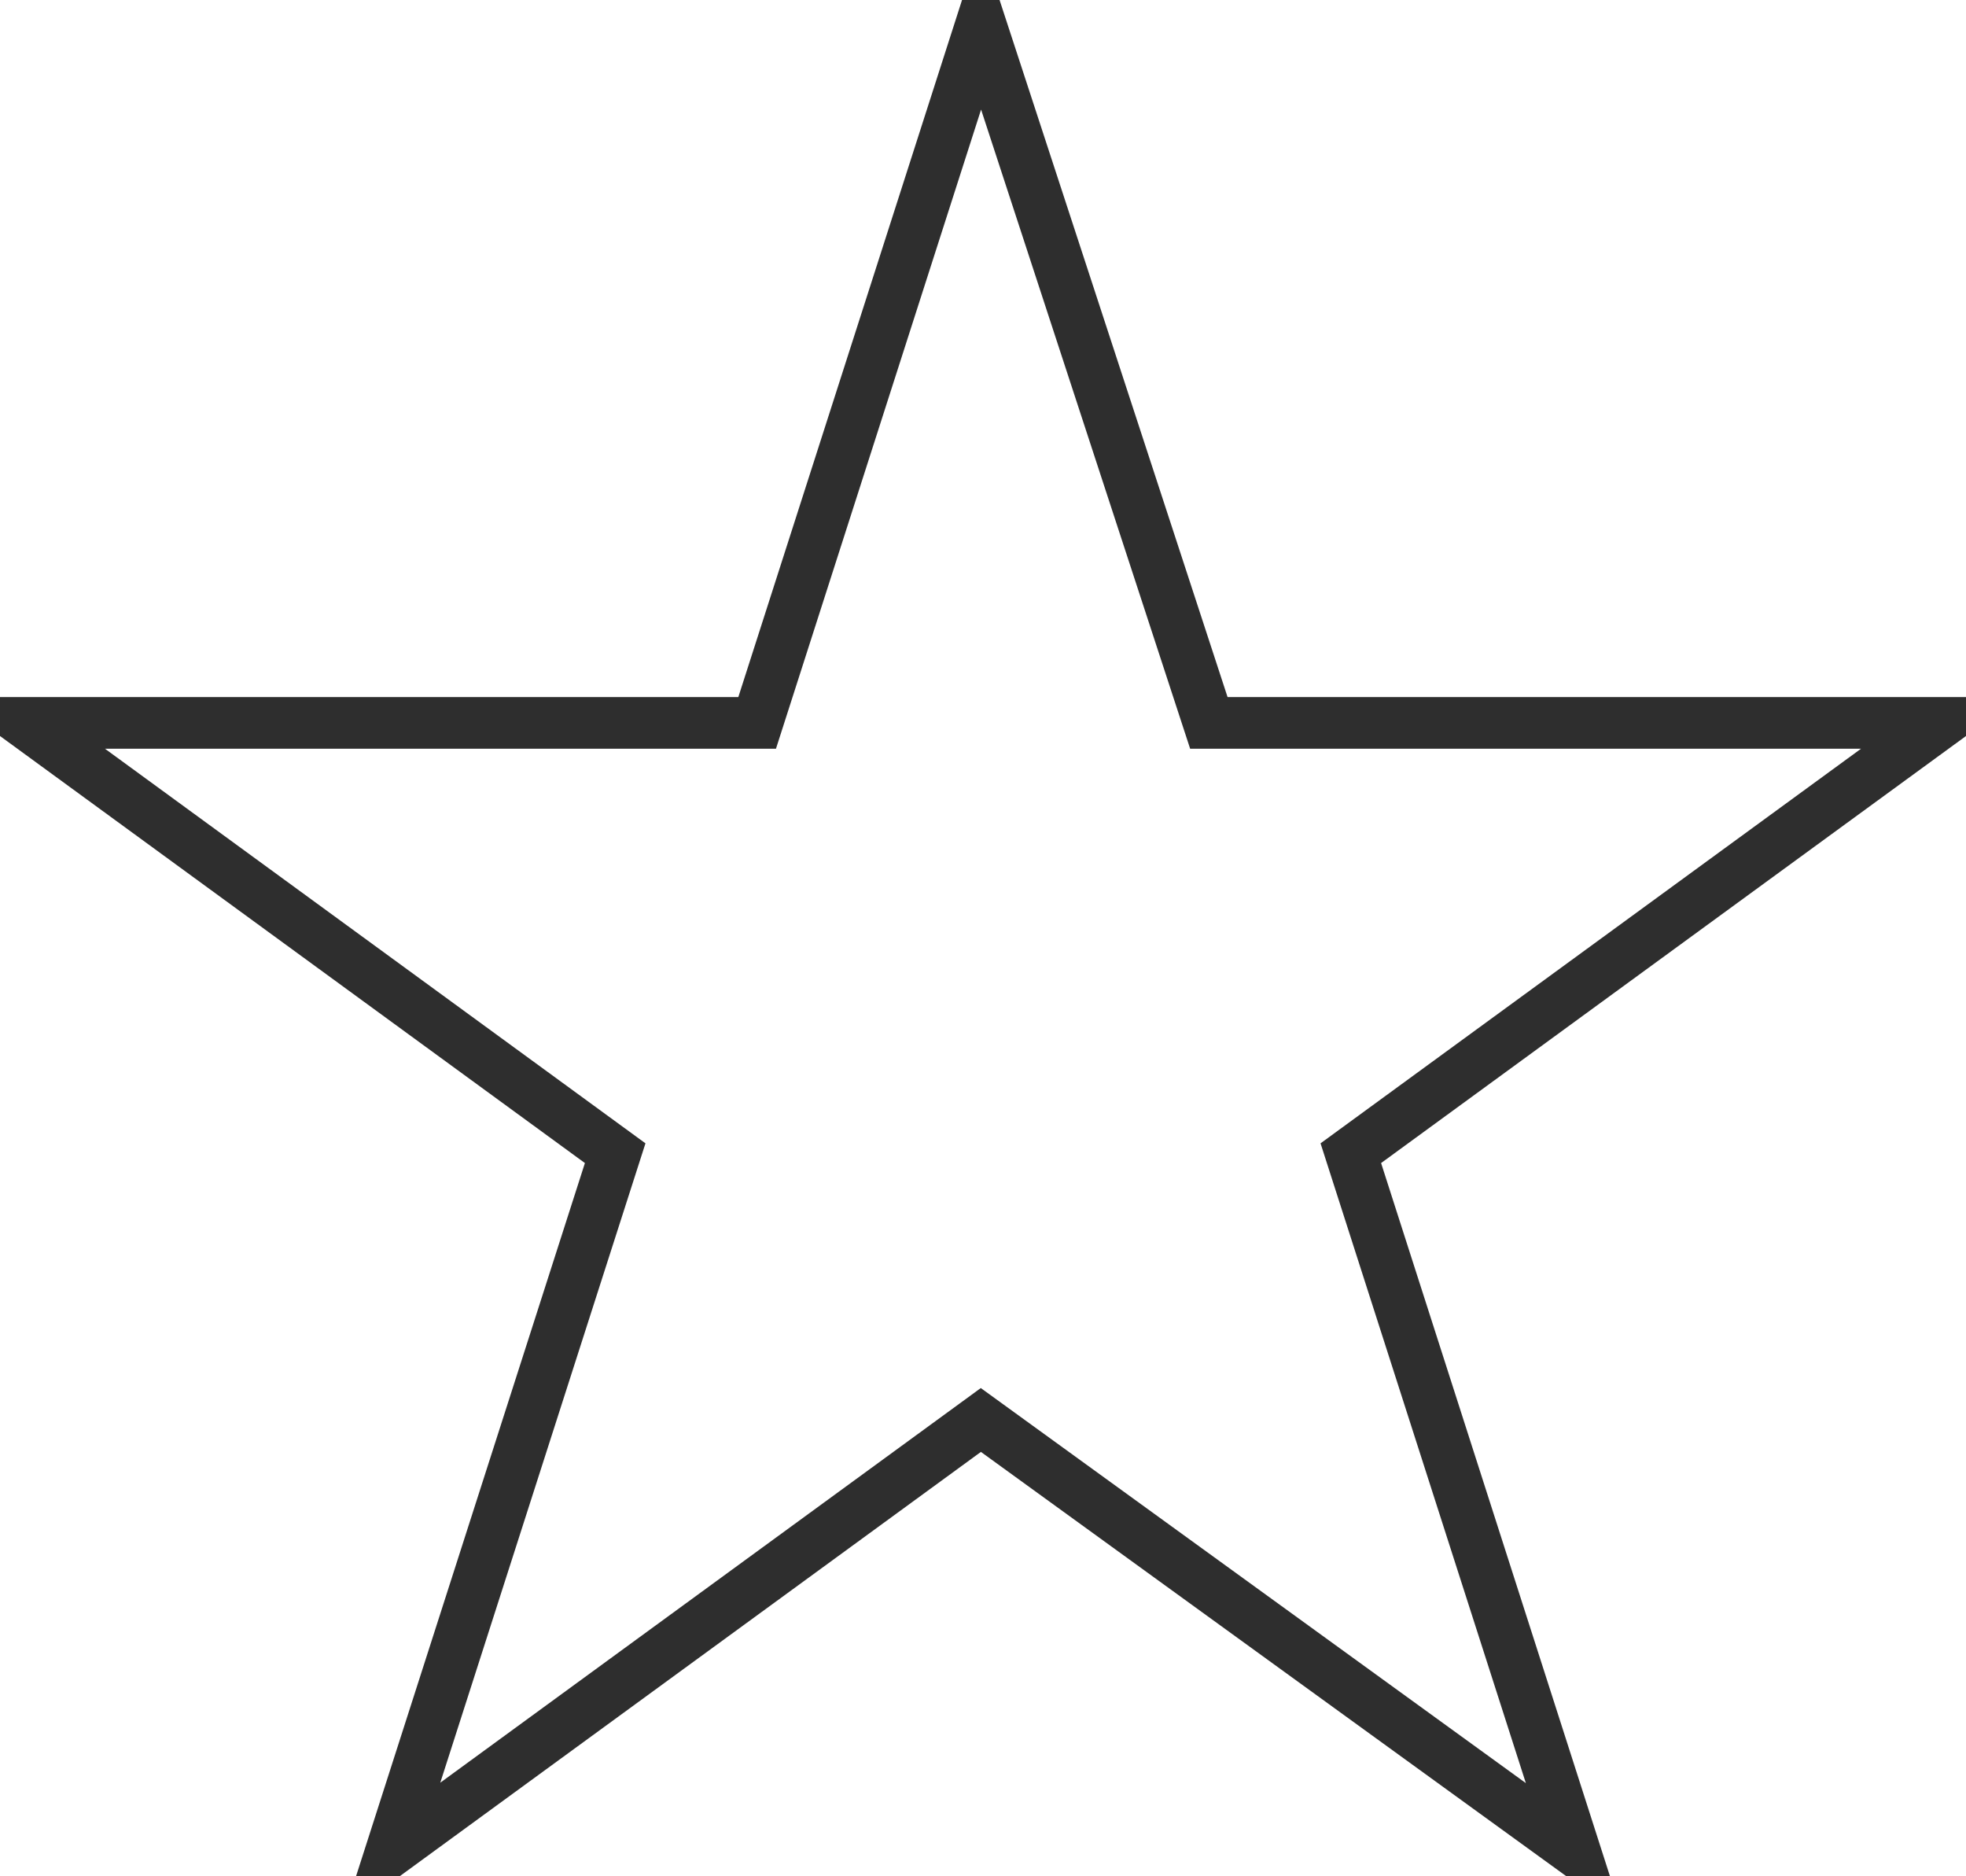 <svg xmlns="http://www.w3.org/2000/svg" xmlns:xlink="http://www.w3.org/1999/xlink" version="1.1" id="Layer_1" x="0px" y="0px" style="enable-background:new 0 0 142 76;" xml:space="preserve" viewBox="45.2 13.4 45.7 43.6">
<style type="text/css">
	.st0{fill:none;stroke:#2E2E2E;stroke-width:1.2;stroke-miterlimit:10;}
</style>
<polygon class="st0" points="68,14 73.3,30.2 90.3,30.2 76.6,40.2 81.8,56.4 68,46.4 54.3,56.4 59.5,40.2 45.8,30.2 62.8,30.2 "/>
</svg>